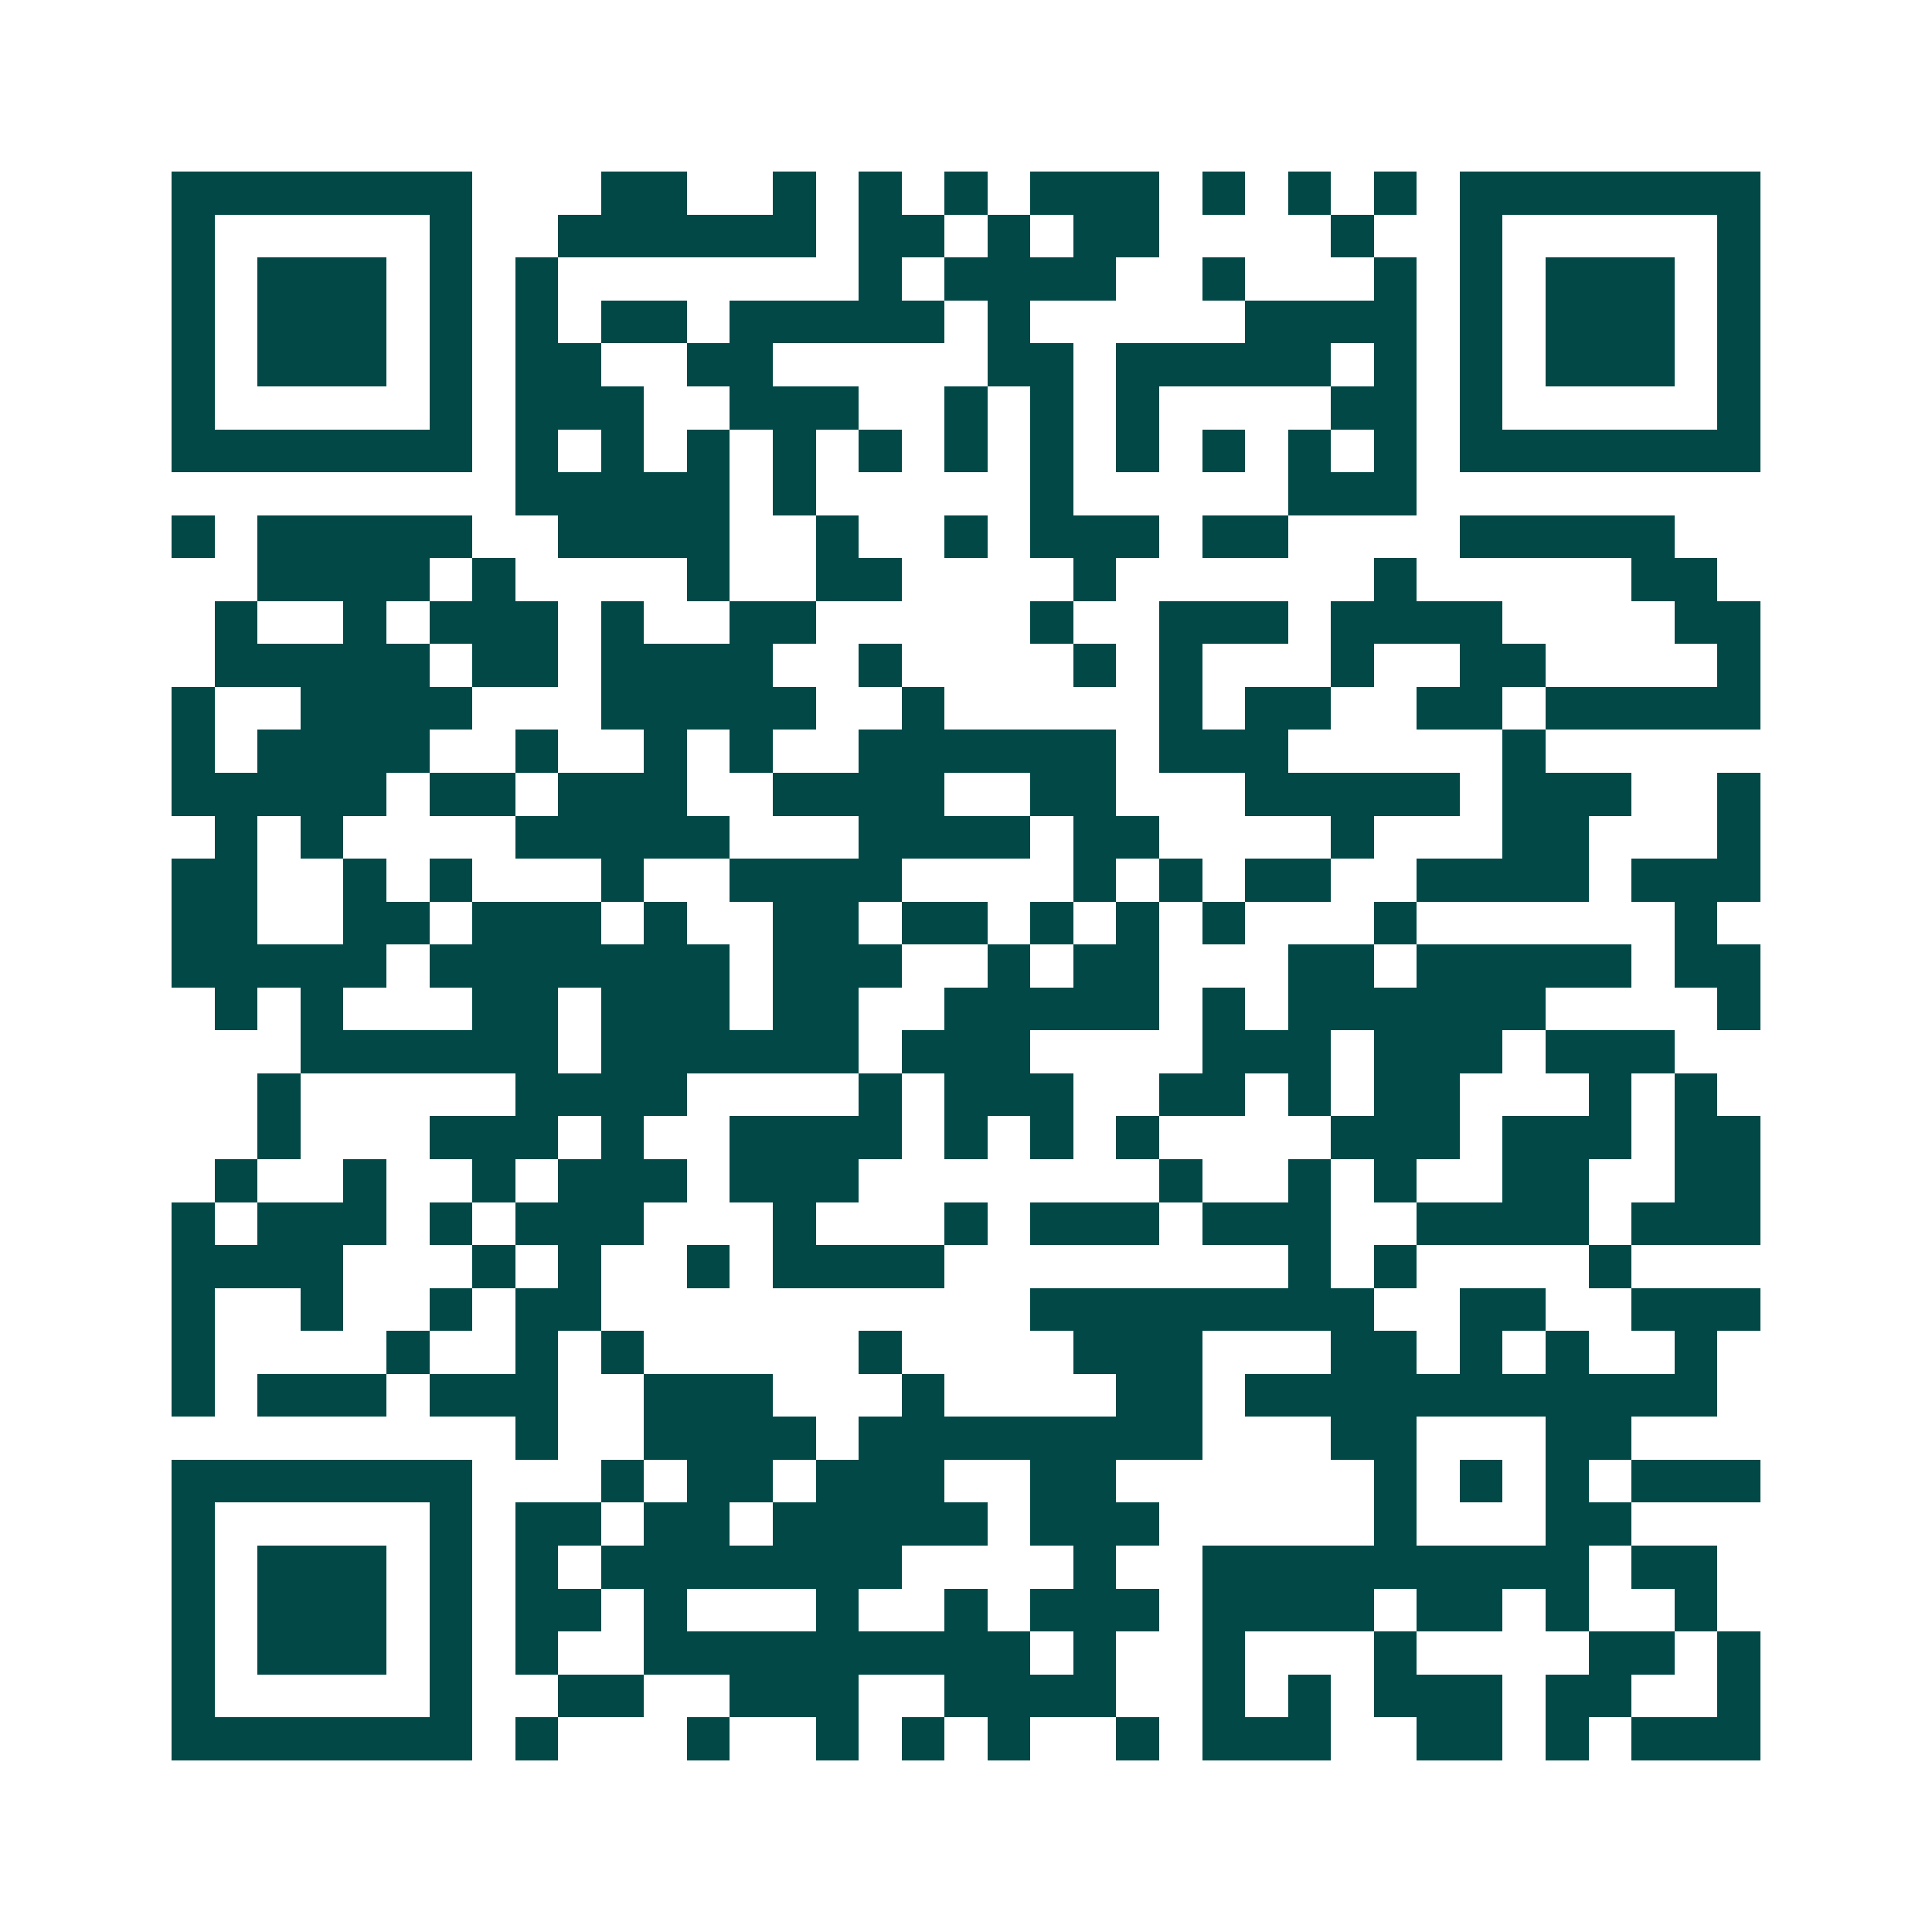 <svg xmlns="http://www.w3.org/2000/svg" width="200" height="200" viewBox="0 0 45 45" shape-rendering="crispEdges"><path fill="#ffffff" d="M0 0h45v45H0z"/><path stroke="#014847" d="M4 4.5h7m3 0h2m2 0h1m1 0h1m1 0h1m1 0h3m1 0h1m1 0h1m1 0h1m1 0h7M4 5.5h1m5 0h1m2 0h6m1 0h2m1 0h1m1 0h2m4 0h1m2 0h1m5 0h1M4 6.5h1m1 0h3m1 0h1m1 0h1m7 0h1m1 0h4m2 0h1m3 0h1m1 0h1m1 0h3m1 0h1M4 7.5h1m1 0h3m1 0h1m1 0h1m1 0h2m1 0h5m1 0h1m5 0h4m1 0h1m1 0h3m1 0h1M4 8.5h1m1 0h3m1 0h1m1 0h2m2 0h2m5 0h2m1 0h5m1 0h1m1 0h1m1 0h3m1 0h1M4 9.5h1m5 0h1m1 0h3m2 0h3m2 0h1m1 0h1m1 0h1m4 0h2m1 0h1m5 0h1M4 10.5h7m1 0h1m1 0h1m1 0h1m1 0h1m1 0h1m1 0h1m1 0h1m1 0h1m1 0h1m1 0h1m1 0h1m1 0h7M12 11.5h5m1 0h1m5 0h1m5 0h3M4 12.5h1m1 0h5m2 0h4m2 0h1m2 0h1m1 0h3m1 0h2m4 0h5M6 13.5h4m1 0h1m4 0h1m2 0h2m4 0h1m6 0h1m5 0h2M5 14.5h1m2 0h1m1 0h3m1 0h1m2 0h2m5 0h1m2 0h3m1 0h4m4 0h2M5 15.5h5m1 0h2m1 0h4m2 0h1m4 0h1m1 0h1m3 0h1m2 0h2m4 0h1M4 16.5h1m2 0h4m3 0h5m2 0h1m5 0h1m1 0h2m2 0h2m1 0h5M4 17.5h1m1 0h4m2 0h1m2 0h1m1 0h1m2 0h6m1 0h3m5 0h1M4 18.5h5m1 0h2m1 0h3m2 0h4m2 0h2m3 0h5m1 0h3m2 0h1M5 19.5h1m1 0h1m4 0h5m3 0h4m1 0h2m4 0h1m3 0h2m3 0h1M4 20.5h2m2 0h1m1 0h1m3 0h1m2 0h4m4 0h1m1 0h1m1 0h2m2 0h4m1 0h3M4 21.5h2m2 0h2m1 0h3m1 0h1m2 0h2m1 0h2m1 0h1m1 0h1m1 0h1m3 0h1m6 0h1M4 22.5h5m1 0h7m1 0h3m2 0h1m1 0h2m3 0h2m1 0h5m1 0h2M5 23.5h1m1 0h1m3 0h2m1 0h3m1 0h2m2 0h5m1 0h1m1 0h6m4 0h1M7 24.5h6m1 0h6m1 0h3m4 0h3m1 0h3m1 0h3M6 25.5h1m5 0h4m4 0h1m1 0h3m2 0h2m1 0h1m1 0h2m3 0h1m1 0h1M6 26.5h1m3 0h3m1 0h1m2 0h4m1 0h1m1 0h1m1 0h1m4 0h3m1 0h3m1 0h2M5 27.5h1m2 0h1m2 0h1m1 0h3m1 0h3m7 0h1m2 0h1m1 0h1m2 0h2m2 0h2M4 28.5h1m1 0h3m1 0h1m1 0h3m3 0h1m3 0h1m1 0h3m1 0h3m2 0h4m1 0h3M4 29.5h4m3 0h1m1 0h1m2 0h1m1 0h4m8 0h1m1 0h1m4 0h1M4 30.5h1m2 0h1m2 0h1m1 0h2m10 0h8m2 0h2m2 0h3M4 31.5h1m4 0h1m2 0h1m1 0h1m5 0h1m4 0h3m3 0h2m1 0h1m1 0h1m2 0h1M4 32.5h1m1 0h3m1 0h3m2 0h3m3 0h1m4 0h2m1 0h11M12 33.5h1m2 0h4m1 0h8m3 0h2m3 0h2M4 34.5h7m3 0h1m1 0h2m1 0h3m2 0h2m6 0h1m1 0h1m1 0h1m1 0h3M4 35.5h1m5 0h1m1 0h2m1 0h2m1 0h5m1 0h3m5 0h1m3 0h2M4 36.5h1m1 0h3m1 0h1m1 0h1m1 0h7m4 0h1m2 0h9m1 0h2M4 37.5h1m1 0h3m1 0h1m1 0h2m1 0h1m3 0h1m2 0h1m1 0h3m1 0h4m1 0h2m1 0h1m2 0h1M4 38.5h1m1 0h3m1 0h1m1 0h1m2 0h9m1 0h1m2 0h1m3 0h1m4 0h2m1 0h1M4 39.5h1m5 0h1m2 0h2m2 0h3m2 0h4m2 0h1m1 0h1m1 0h3m1 0h2m2 0h1M4 40.5h7m1 0h1m3 0h1m2 0h1m1 0h1m1 0h1m2 0h1m1 0h3m2 0h2m1 0h1m1 0h3"/></svg>
